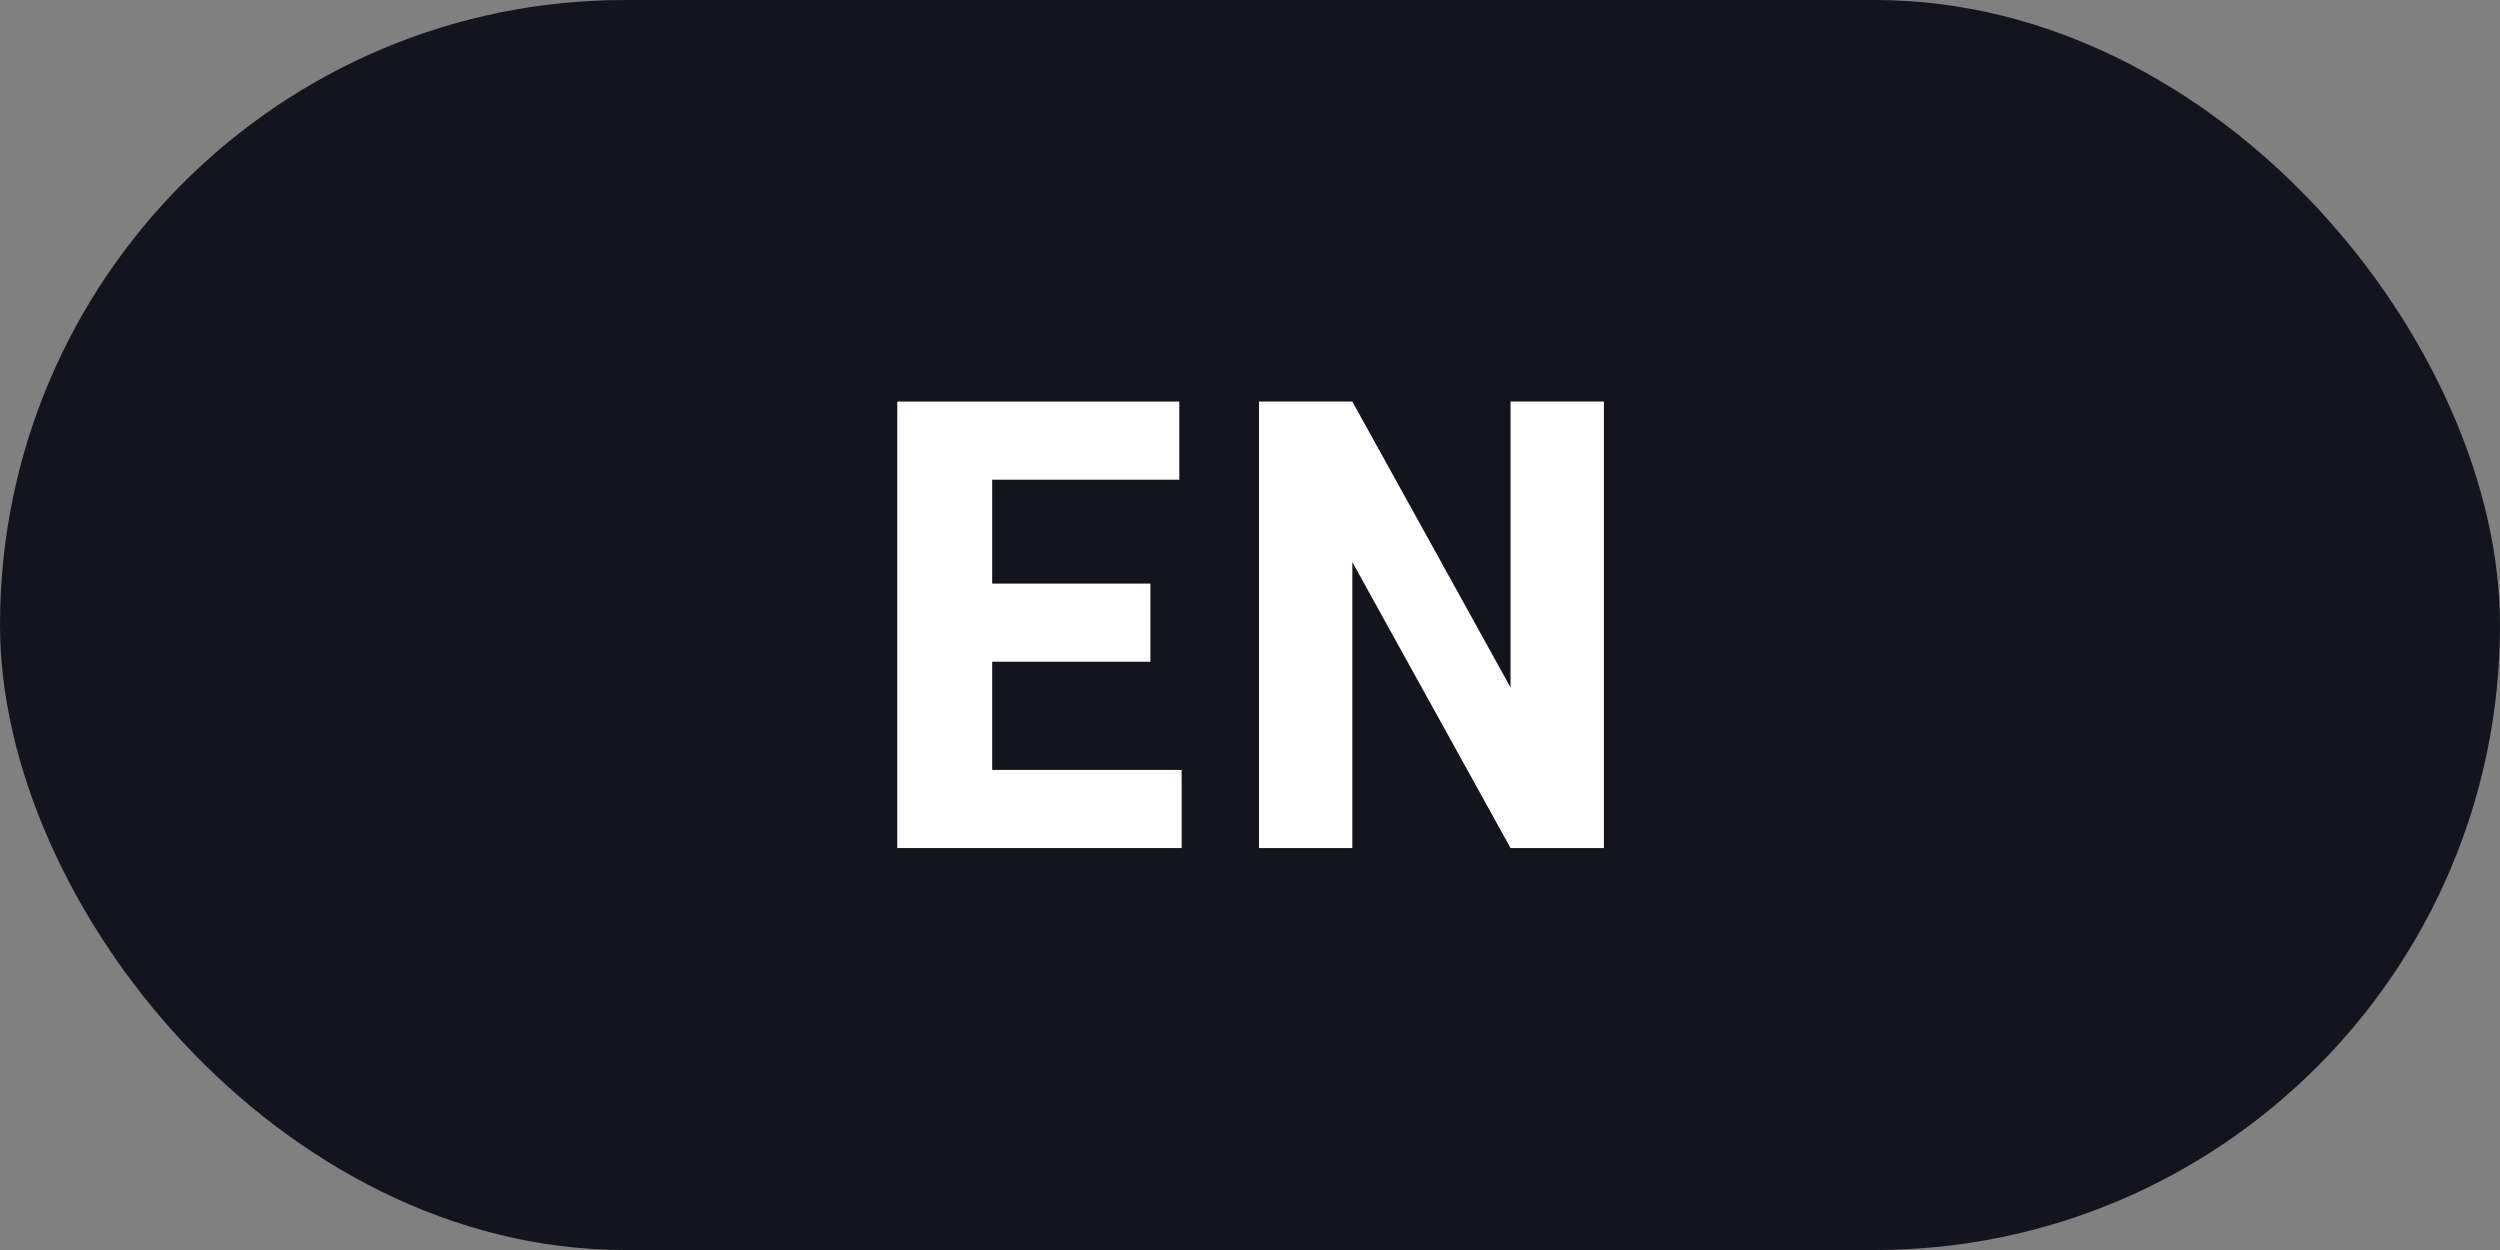 <?xml version="1.0" encoding="UTF-8"?><svg id="_レイヤー_1" xmlns="http://www.w3.org/2000/svg" viewBox="0 0 64 32"><rect x="0" y="0" width="64" height="32" fill="#808080" stroke="none"/><defs><style>.cls-1{fill:#fff;}.cls-2{fill:#14141e;}</style></defs><rect class="cls-2" x="0" y="0" width="64" height="32" rx="16" ry="16"/><g><path class="cls-1" d="M22.97,10.28h7.22v2h-4.79v2.66h4.05v2h-4.05v2.77h4.85v2h-7.28V10.28Z"/><path class="cls-1" d="M32.23,10.28h2.39l4.05,7.32v-7.32h2.39v11.43h-2.39l-4.05-7.32v7.32h-2.39V10.28Z"/></g></svg>